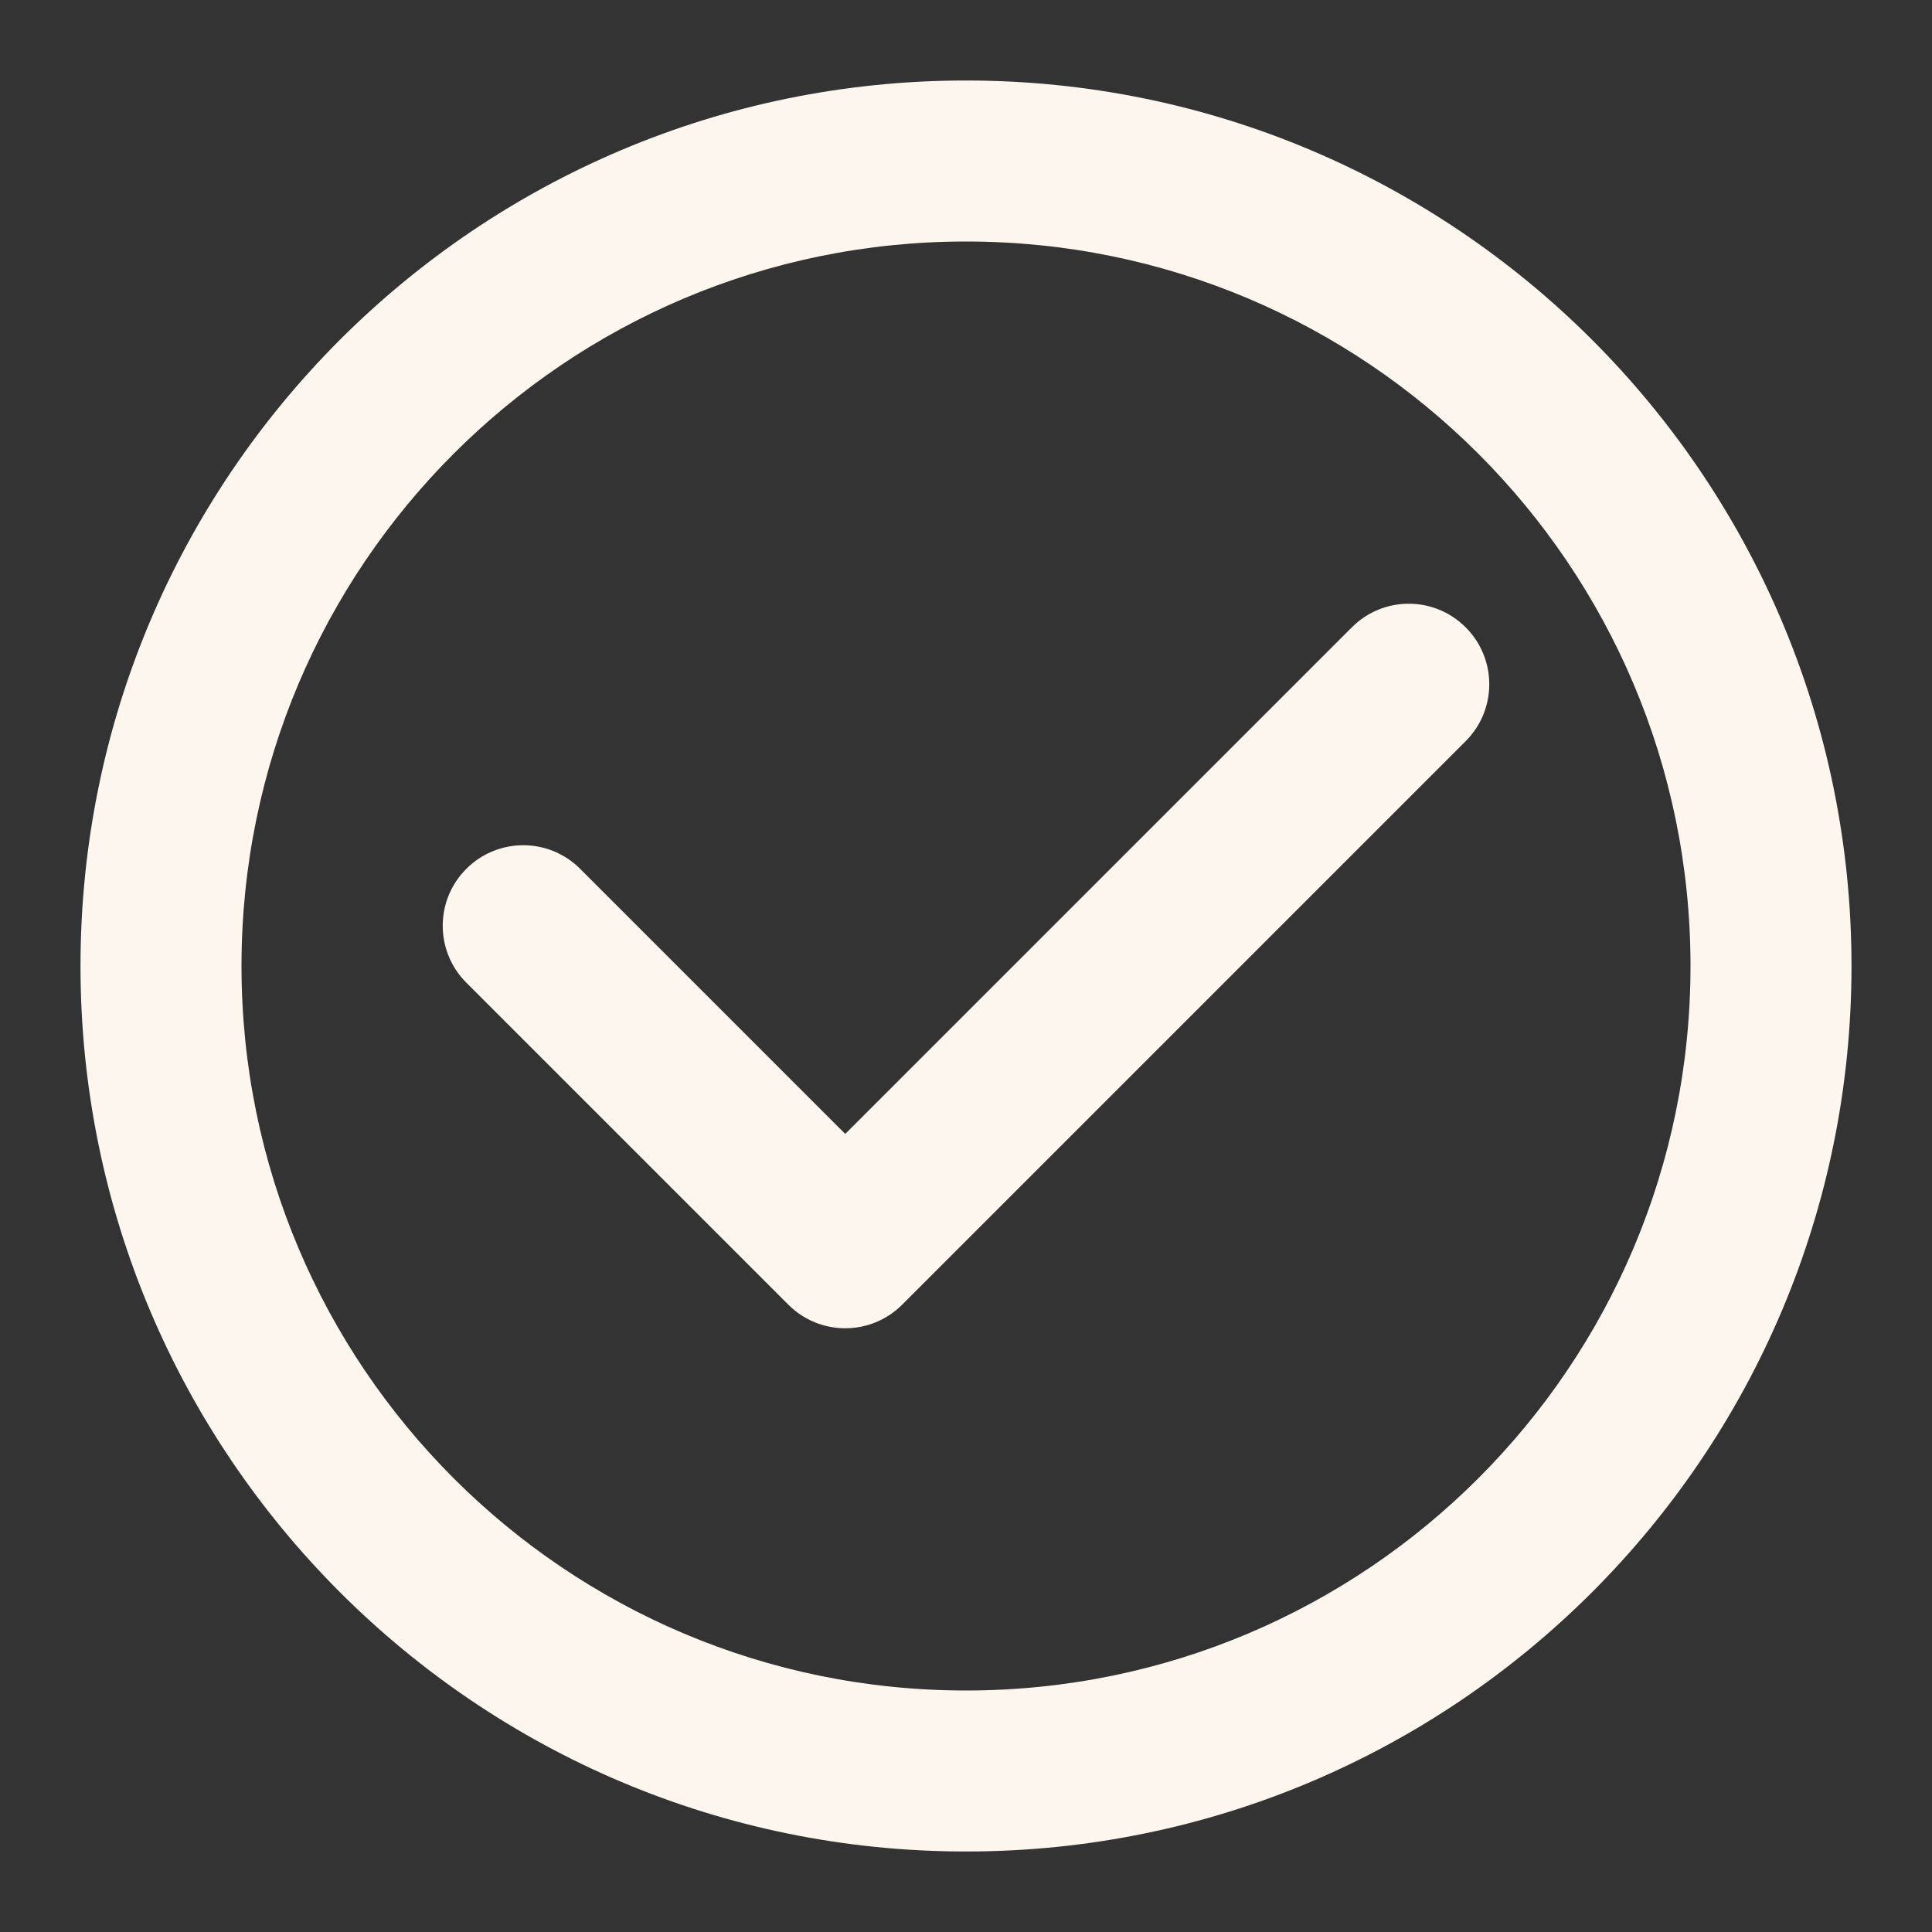 <?xml version="1.0" encoding="UTF-8" standalone="no"?><svg xmlns="http://www.w3.org/2000/svg" fill="none" height="24" style="fill: none" viewBox="0 0 24 24" width="24"><rect x="0" y="0" width="24" height="24" fill="#333333" stroke="none"/><path clip-rule="evenodd" d="M12 3C7.029 3 3 7.029 3 12C3 16.971 7.029 21 12 21C16.971 21 21 16.971 21 12C21 7.029 16.971 3 12 3ZM1 12C1 5.925 5.925 1 12 1C18.075 1 23 5.925 23 12C23 18.075 18.075 23 12 23C5.925 23 1 18.075 1 12ZM18.207 7.793C18.598 8.183 18.598 8.817 18.207 9.207L11.207 16.207C10.817 16.598 10.183 16.598 9.793 16.207L5.793 12.207C5.402 11.817 5.402 11.183 5.793 10.793C6.183 10.402 6.817 10.402 7.207 10.793L10.5 14.086L16.793 7.793C17.183 7.402 17.817 7.402 18.207 7.793Z" fill="url(#paint0_linear_1233_4813)" fill-rule="evenodd"/><defs><linearGradient gradientUnits="userSpaceOnUse" id="paint0_linear_1233_4813" x1="12" x2="12" y1="1" y2="23"><stop stop-color="#fdf6ef"/><stop offset="1" stop-color="#fdf6ef"/></linearGradient></defs></svg>